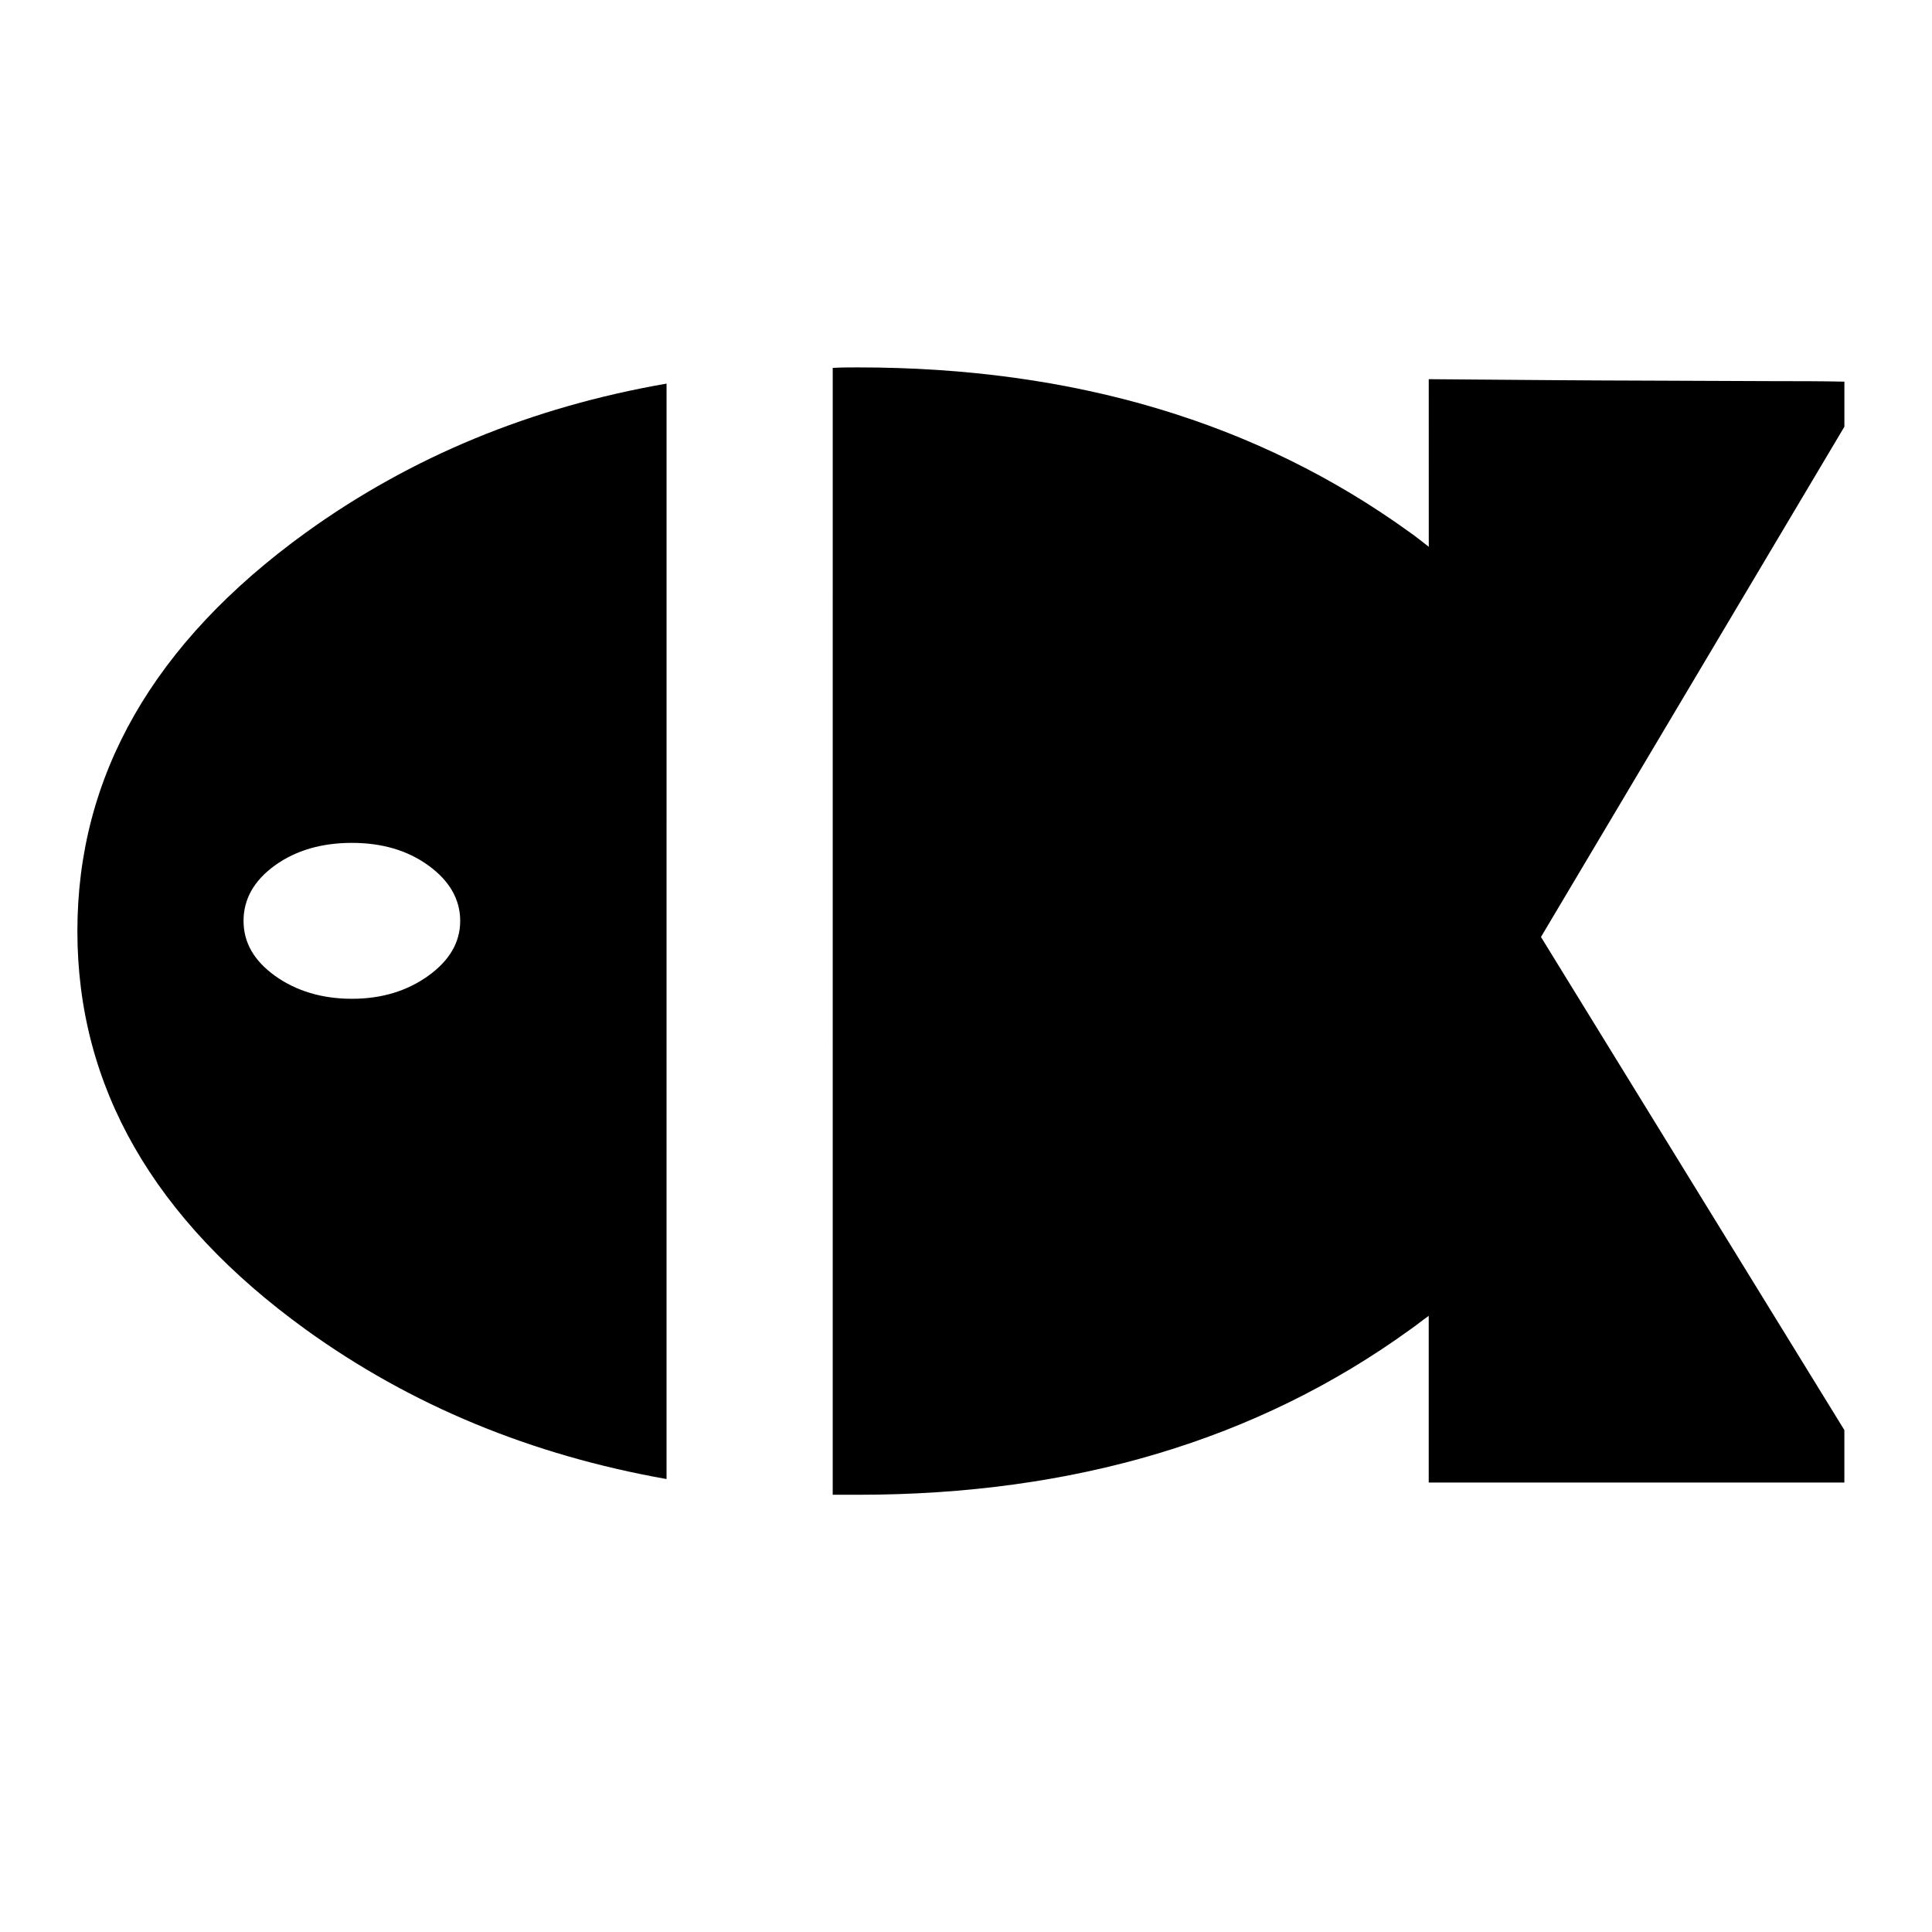 <?xml version="1.0" encoding="UTF-8"?>
<!-- Uploaded to: ICON Repo, www.svgrepo.com, Generator: ICON Repo Mixer Tools -->
<svg fill="#000000" width="800px" height="800px" version="1.1" viewBox="144 144 512 512" xmlns="http://www.w3.org/2000/svg">
 <g>
  <path d="m522.64 288.91c-1.691-1.301-3.25-2.602-4.938-3.769-40.395-29.227-89.105-43.777-146.27-43.777-2.207 0-4.543 0-6.75 0.133l-0.004 298.63h6.75c57.156 0 105.87-14.551 146.26-43.77 1.691-1.168 3.25-2.469 4.938-3.641v44.168h110.15v-13.898l-80.402-130.68 80.406-135.22 0.004-11.949c-6.5-0.133-12.73-0.133-18.707-0.133-24.031-0.133-43.387-0.133-58.062-0.258-20.008-0.133-31.176-0.262-33.383-0.262z"/>
  <path d="m320.64 245.66c-35.852 6.231-67.676 19.352-95.602 39.488-40.398 29.227-60.531 64.426-60.531 105.6 0 41.172 20.133 76.383 60.531 105.6 27.926 20.133 59.75 33.258 95.602 39.613l0.004-290.3zm-83.391 121.71c7.926 0 14.68 1.949 20.262 5.977s8.445 8.969 8.445 14.688-2.856 10.52-8.445 14.551c-5.586 4.019-12.344 6.102-20.262 6.102-7.918 0-14.809-2.082-20.395-6.102-5.582-4.031-8.312-8.832-8.312-14.551s2.731-10.656 8.312-14.688c5.586-4.027 12.469-5.977 20.395-5.977z"/>
 </g>
</svg>